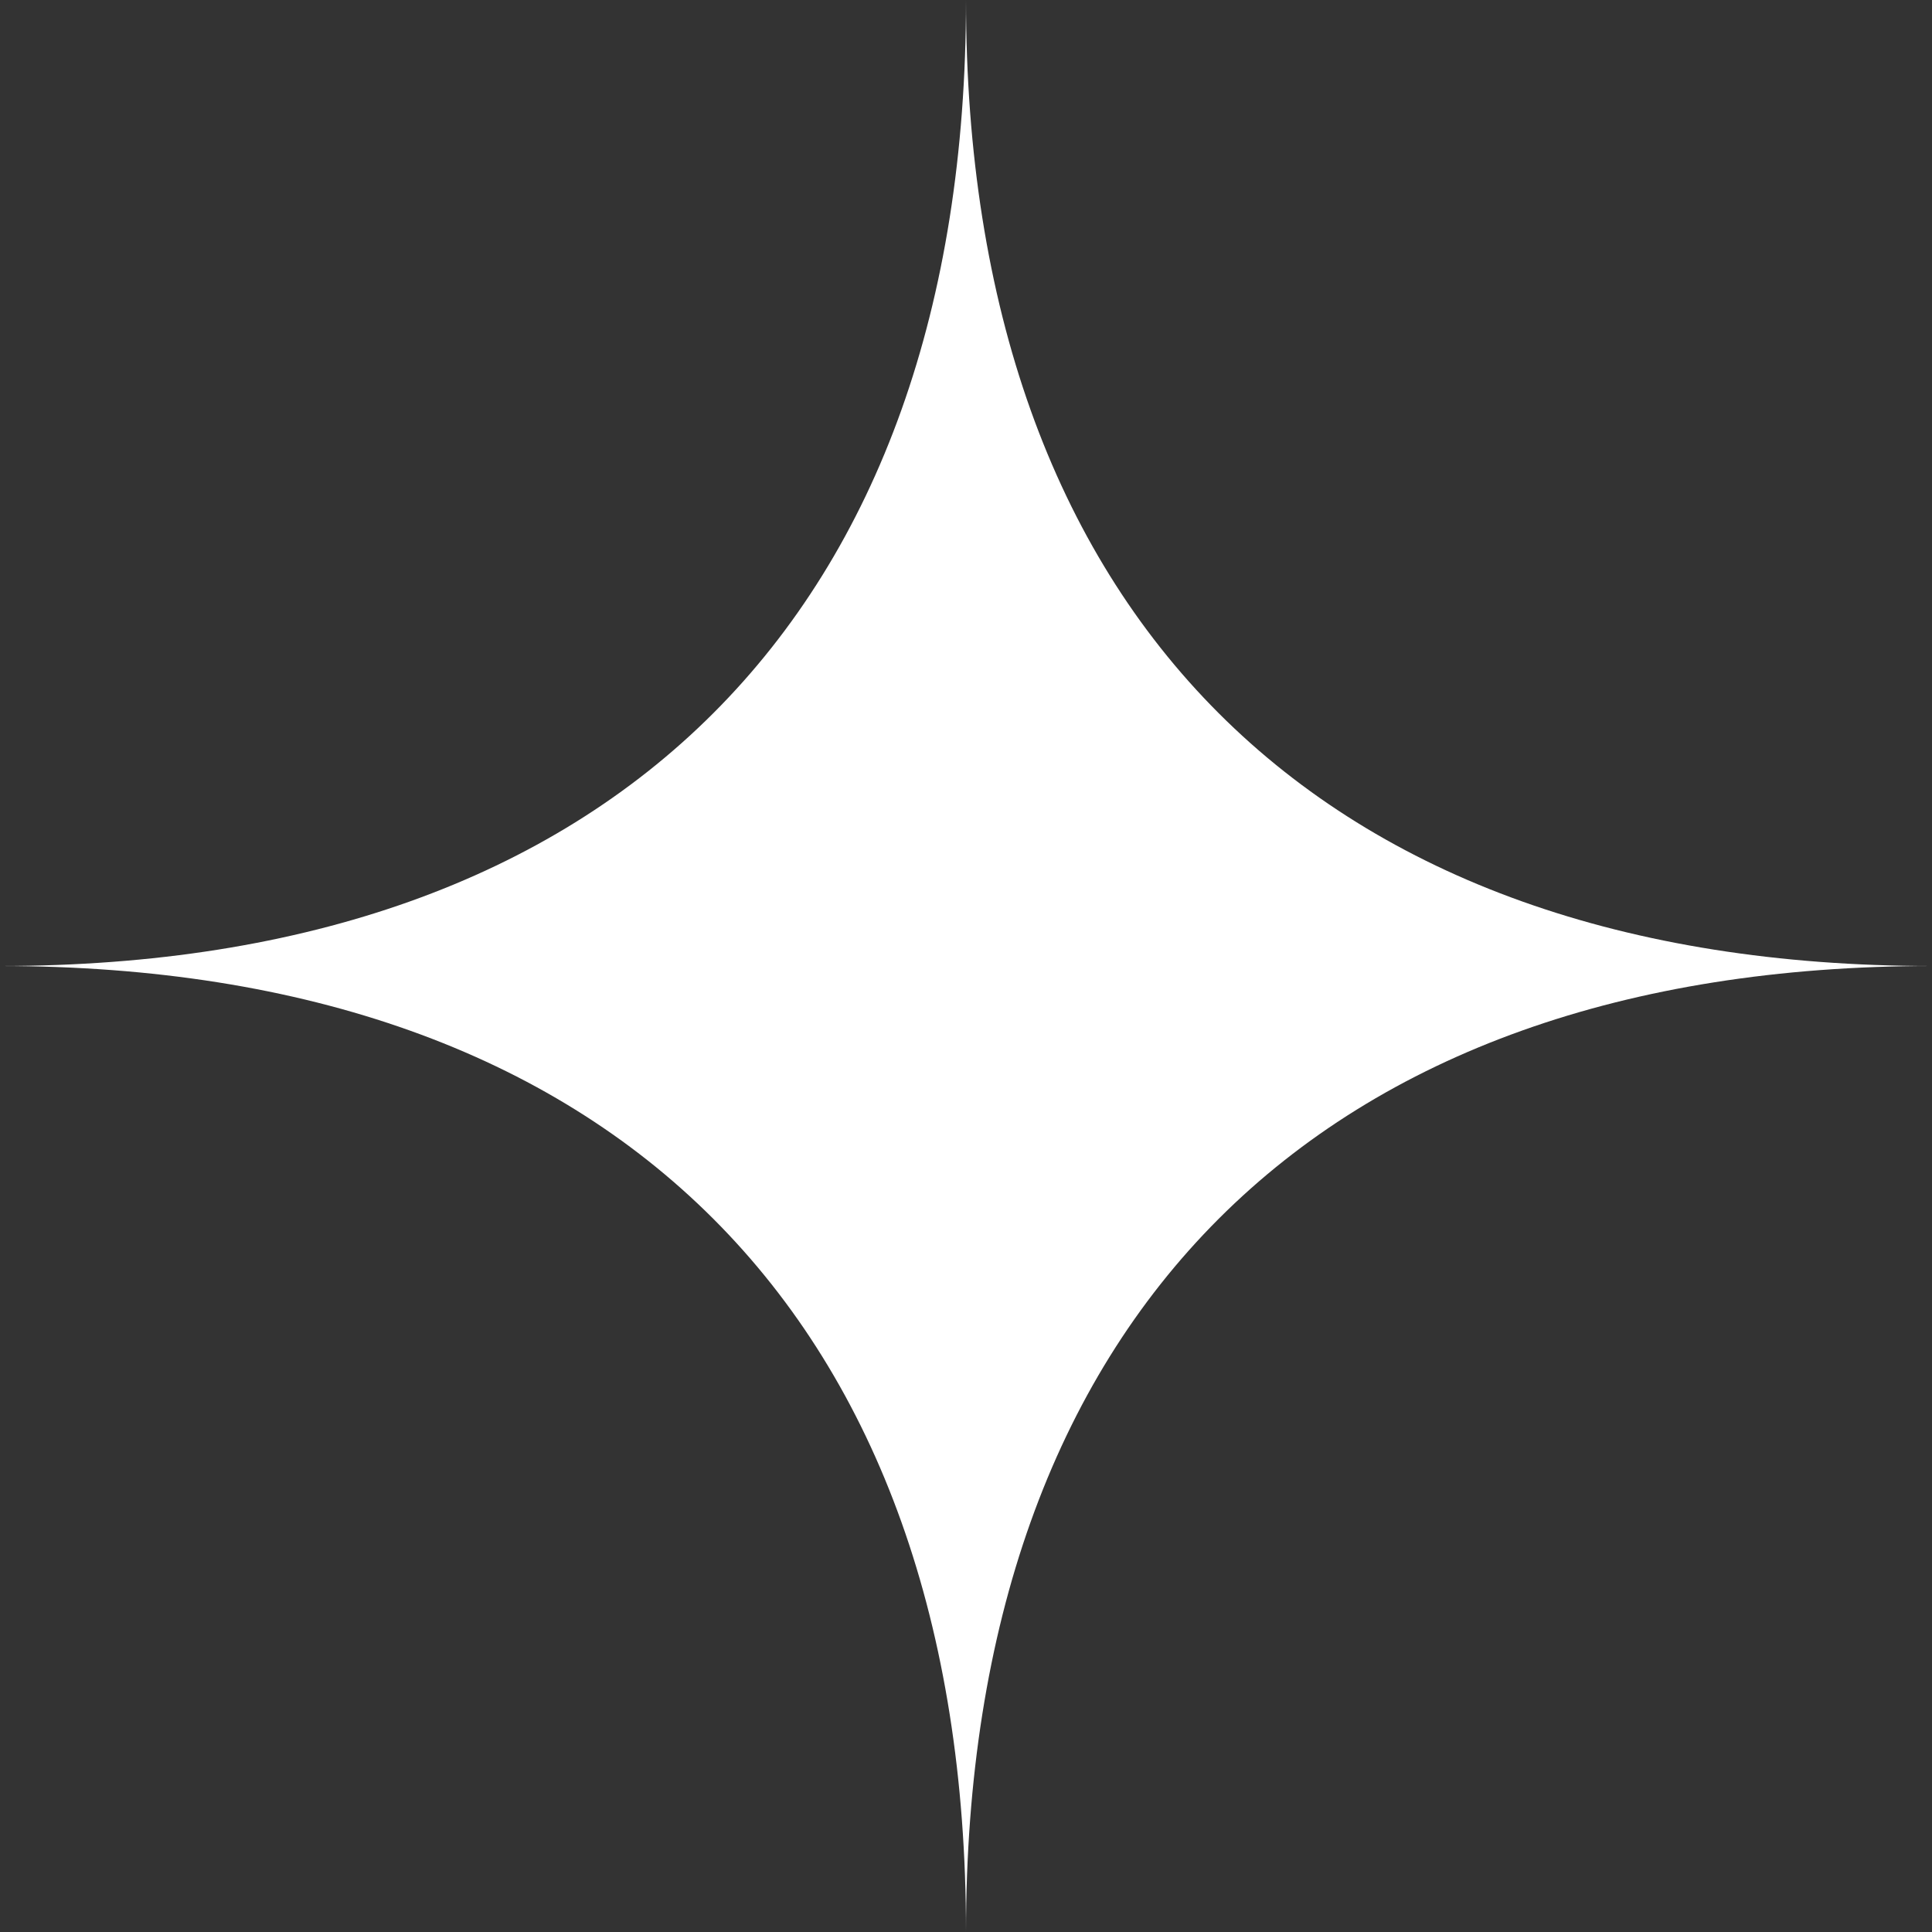 <?xml version="1.0" encoding="utf-8"?>
<svg xmlns="http://www.w3.org/2000/svg" fill="#ffffff" viewBox="0 0 120 120" class="h-8 w-8"><rect x="0" y="0" width="120" height="120" fill="#333333" stroke="none"/><path fill="#ffffff" fill-rule="evenodd" d="M0 60c38.137 0 60-21.863 60-60 0 38.137 21.863 60 60 60-38.137 0-60 21.863-60 60 0-38.137-21.863-60-60-60" clip-rule="evenodd"></path></svg>
